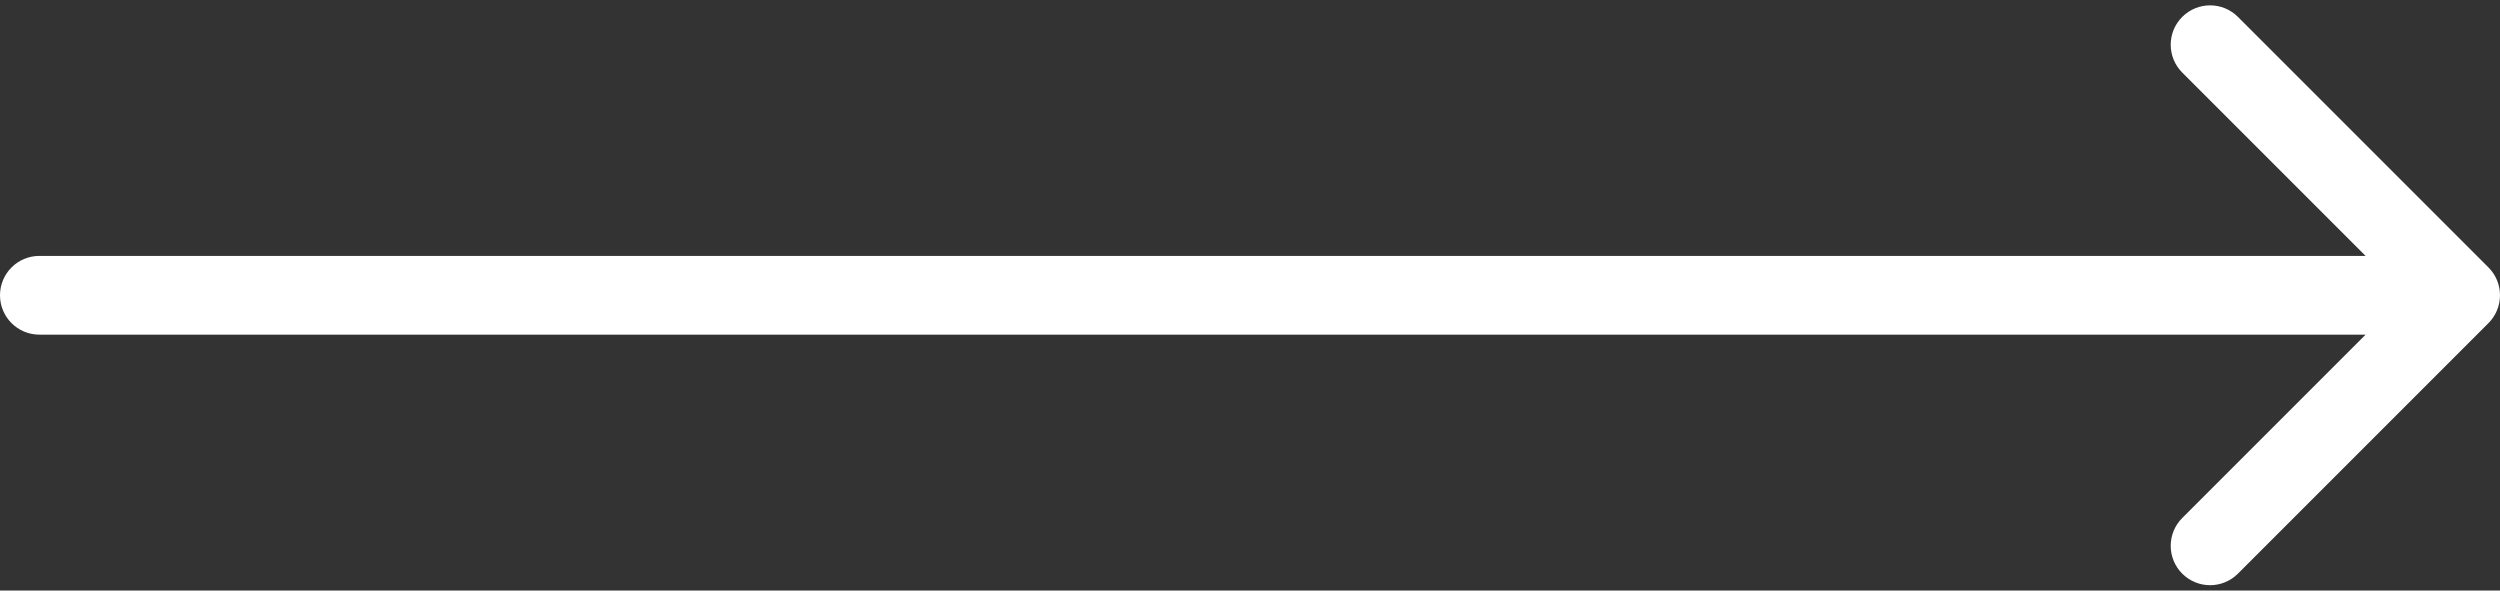 <?xml version="1.0" encoding="UTF-8"?> <svg xmlns="http://www.w3.org/2000/svg" width="127" height="30" viewBox="0 0 127 30" fill="none"><rect x="0" y="0" width="127" height="30" fill="#333333" stroke="none"/><path d="M2 13C0.895 13 9.65645e-08 13.895 0 15C-9.65645e-08 16.105 0.895 17 2 17L2 13ZM126.414 16.414C127.195 15.633 127.195 14.367 126.414 13.586L113.686 0.858C112.905 0.077 111.639 0.077 110.858 0.858C110.077 1.639 110.077 2.905 110.858 3.686L122.172 15L110.858 26.314C110.077 27.095 110.077 28.361 110.858 29.142C111.639 29.923 112.905 29.923 113.686 29.142L126.414 16.414ZM2 17L125 17L125 13L2 13L2 17Z" fill="white"></path></svg> 